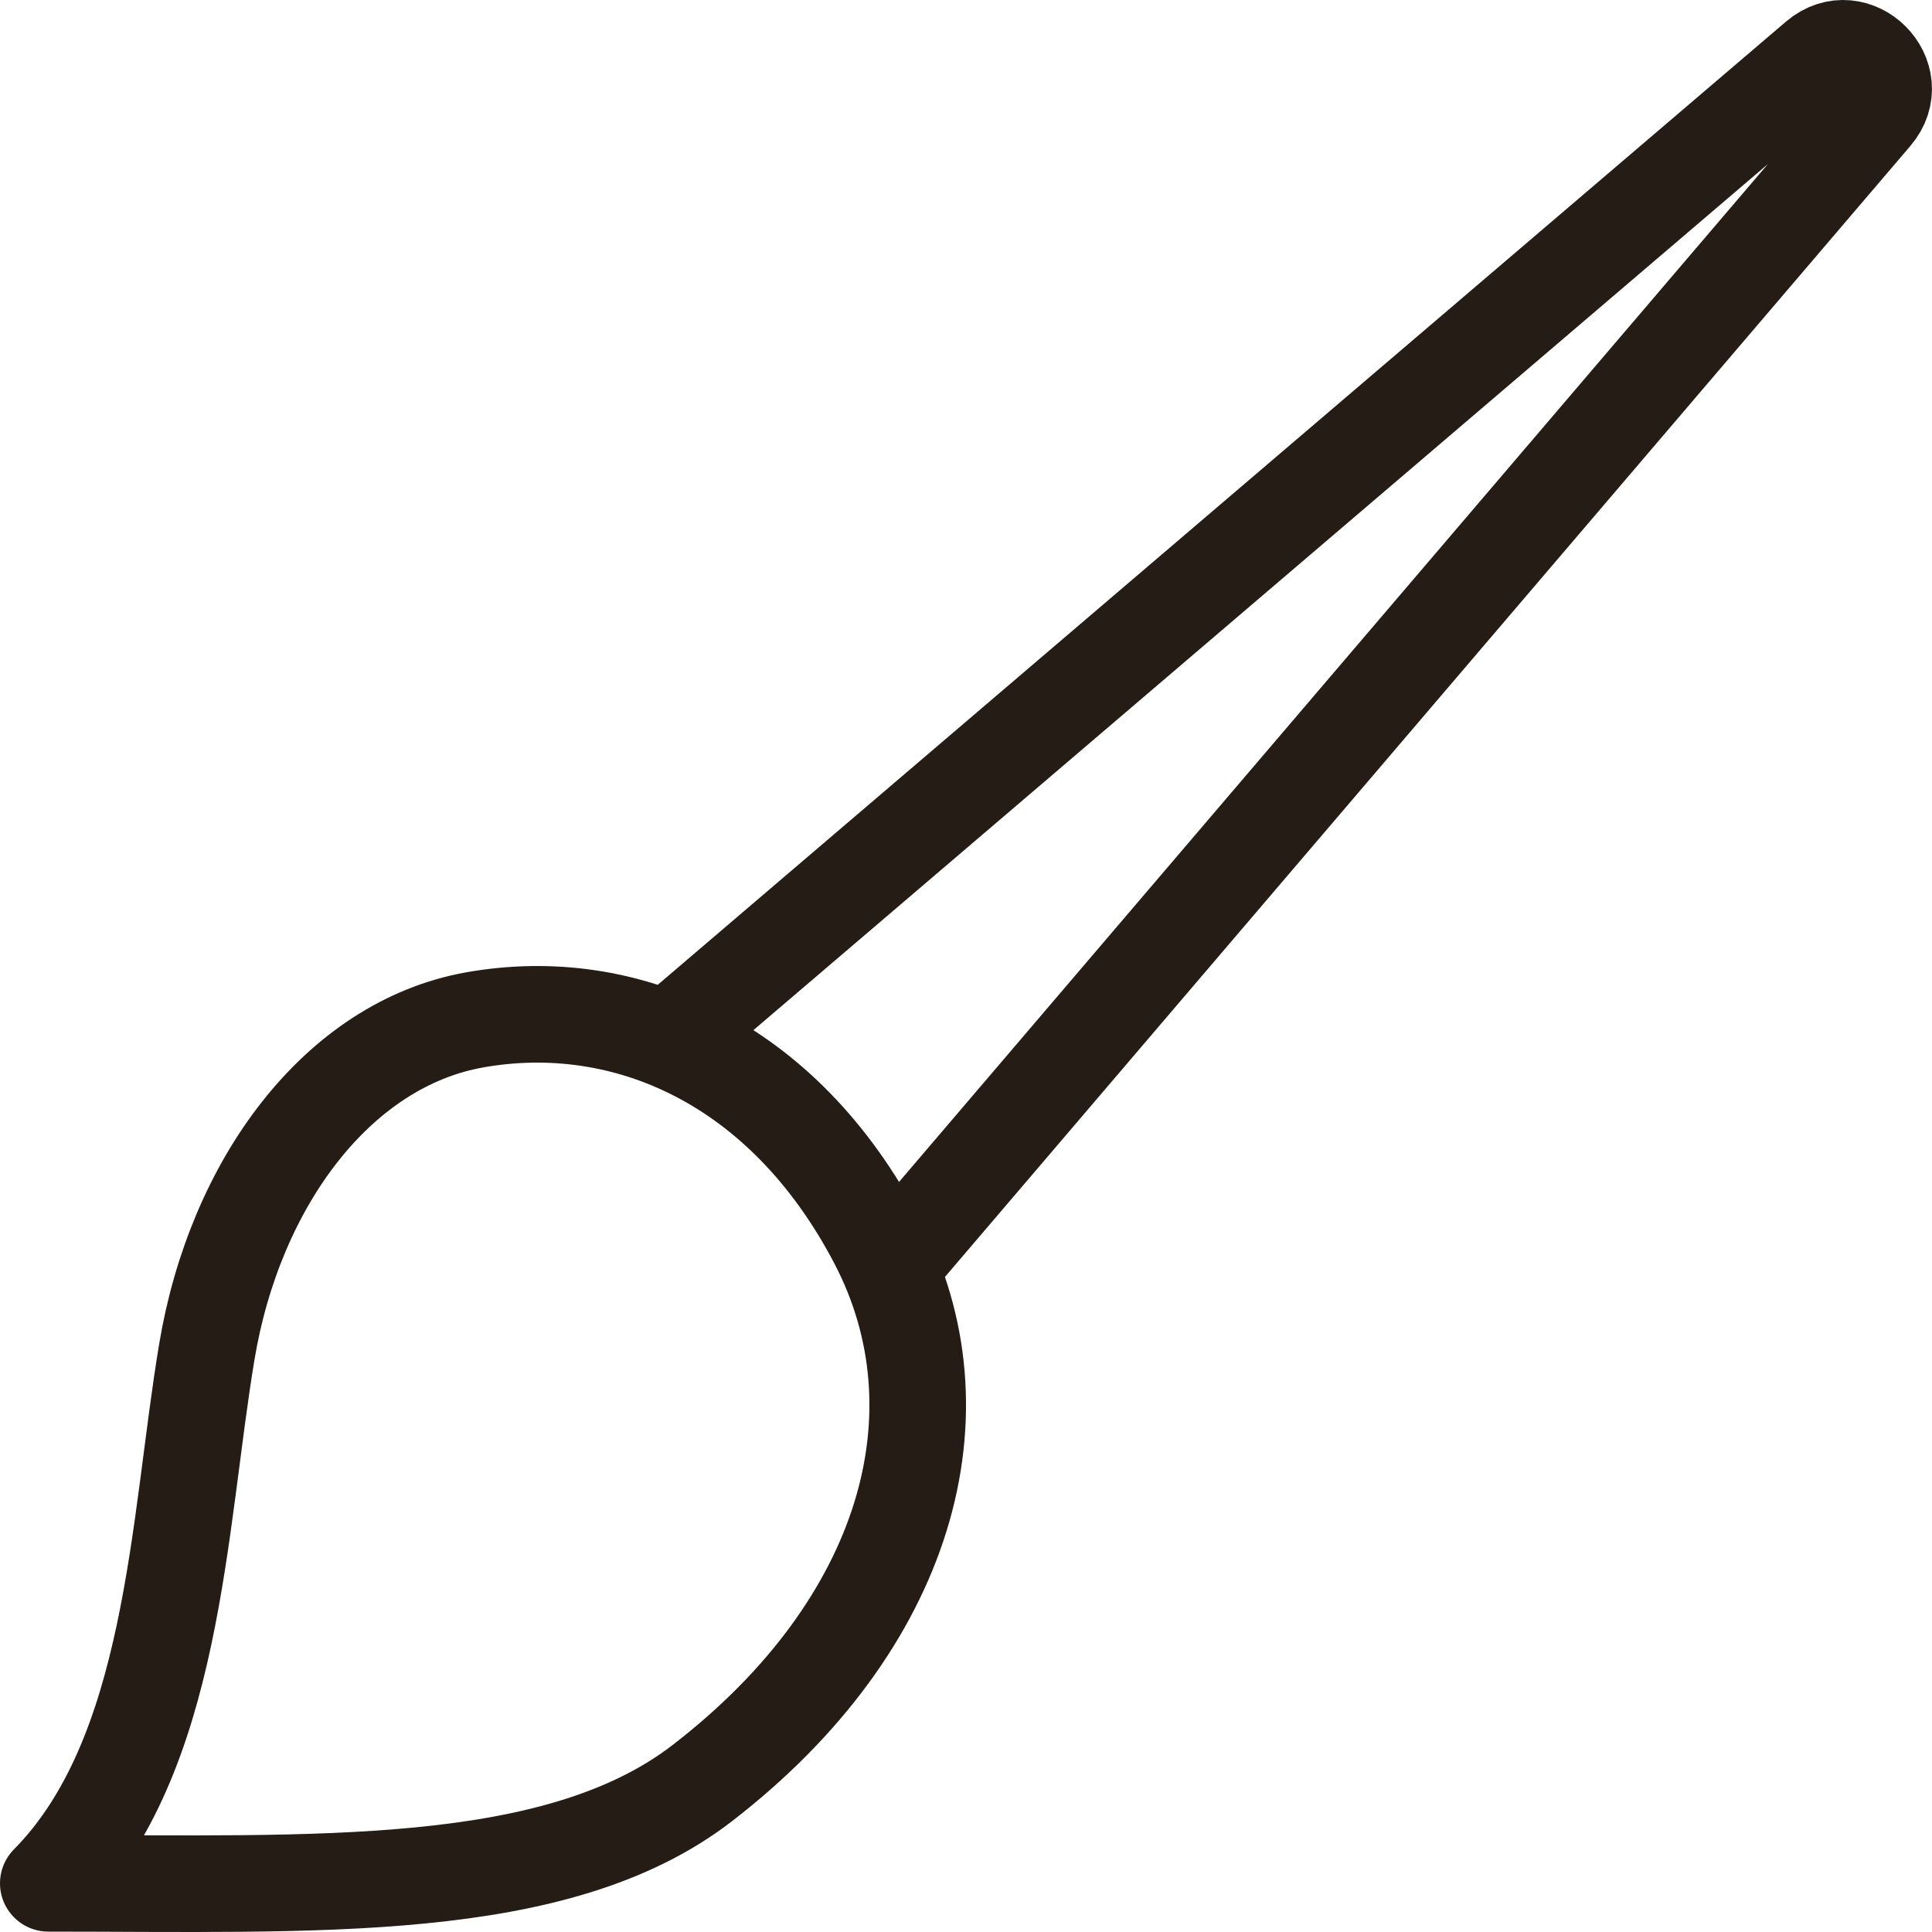 <svg width="20" height="20" viewBox="0 0 20 20" fill="none" xmlns="http://www.w3.org/2000/svg">
<path d="M6.912 10.764L18.813 0.604C19.2 0.274 19.726 0.8 19.395 1.187L9.209 13.12" stroke="#241C15" stroke-linejoin="round"/>
<path fill-rule="evenodd" clip-rule="evenodd" d="M9.082 12.851C8.109 10.988 6.464 10.284 4.918 10.557C3.496 10.808 2.432 12.247 2.141 13.994C1.841 15.792 1.807 18.173 0.5 19.496C3.264 19.496 5.762 19.623 7.271 18.458C9.404 16.812 10.003 14.615 9.082 12.851Z" stroke="#241C15" stroke-linecap="round" stroke-linejoin="round"/>
</svg>
